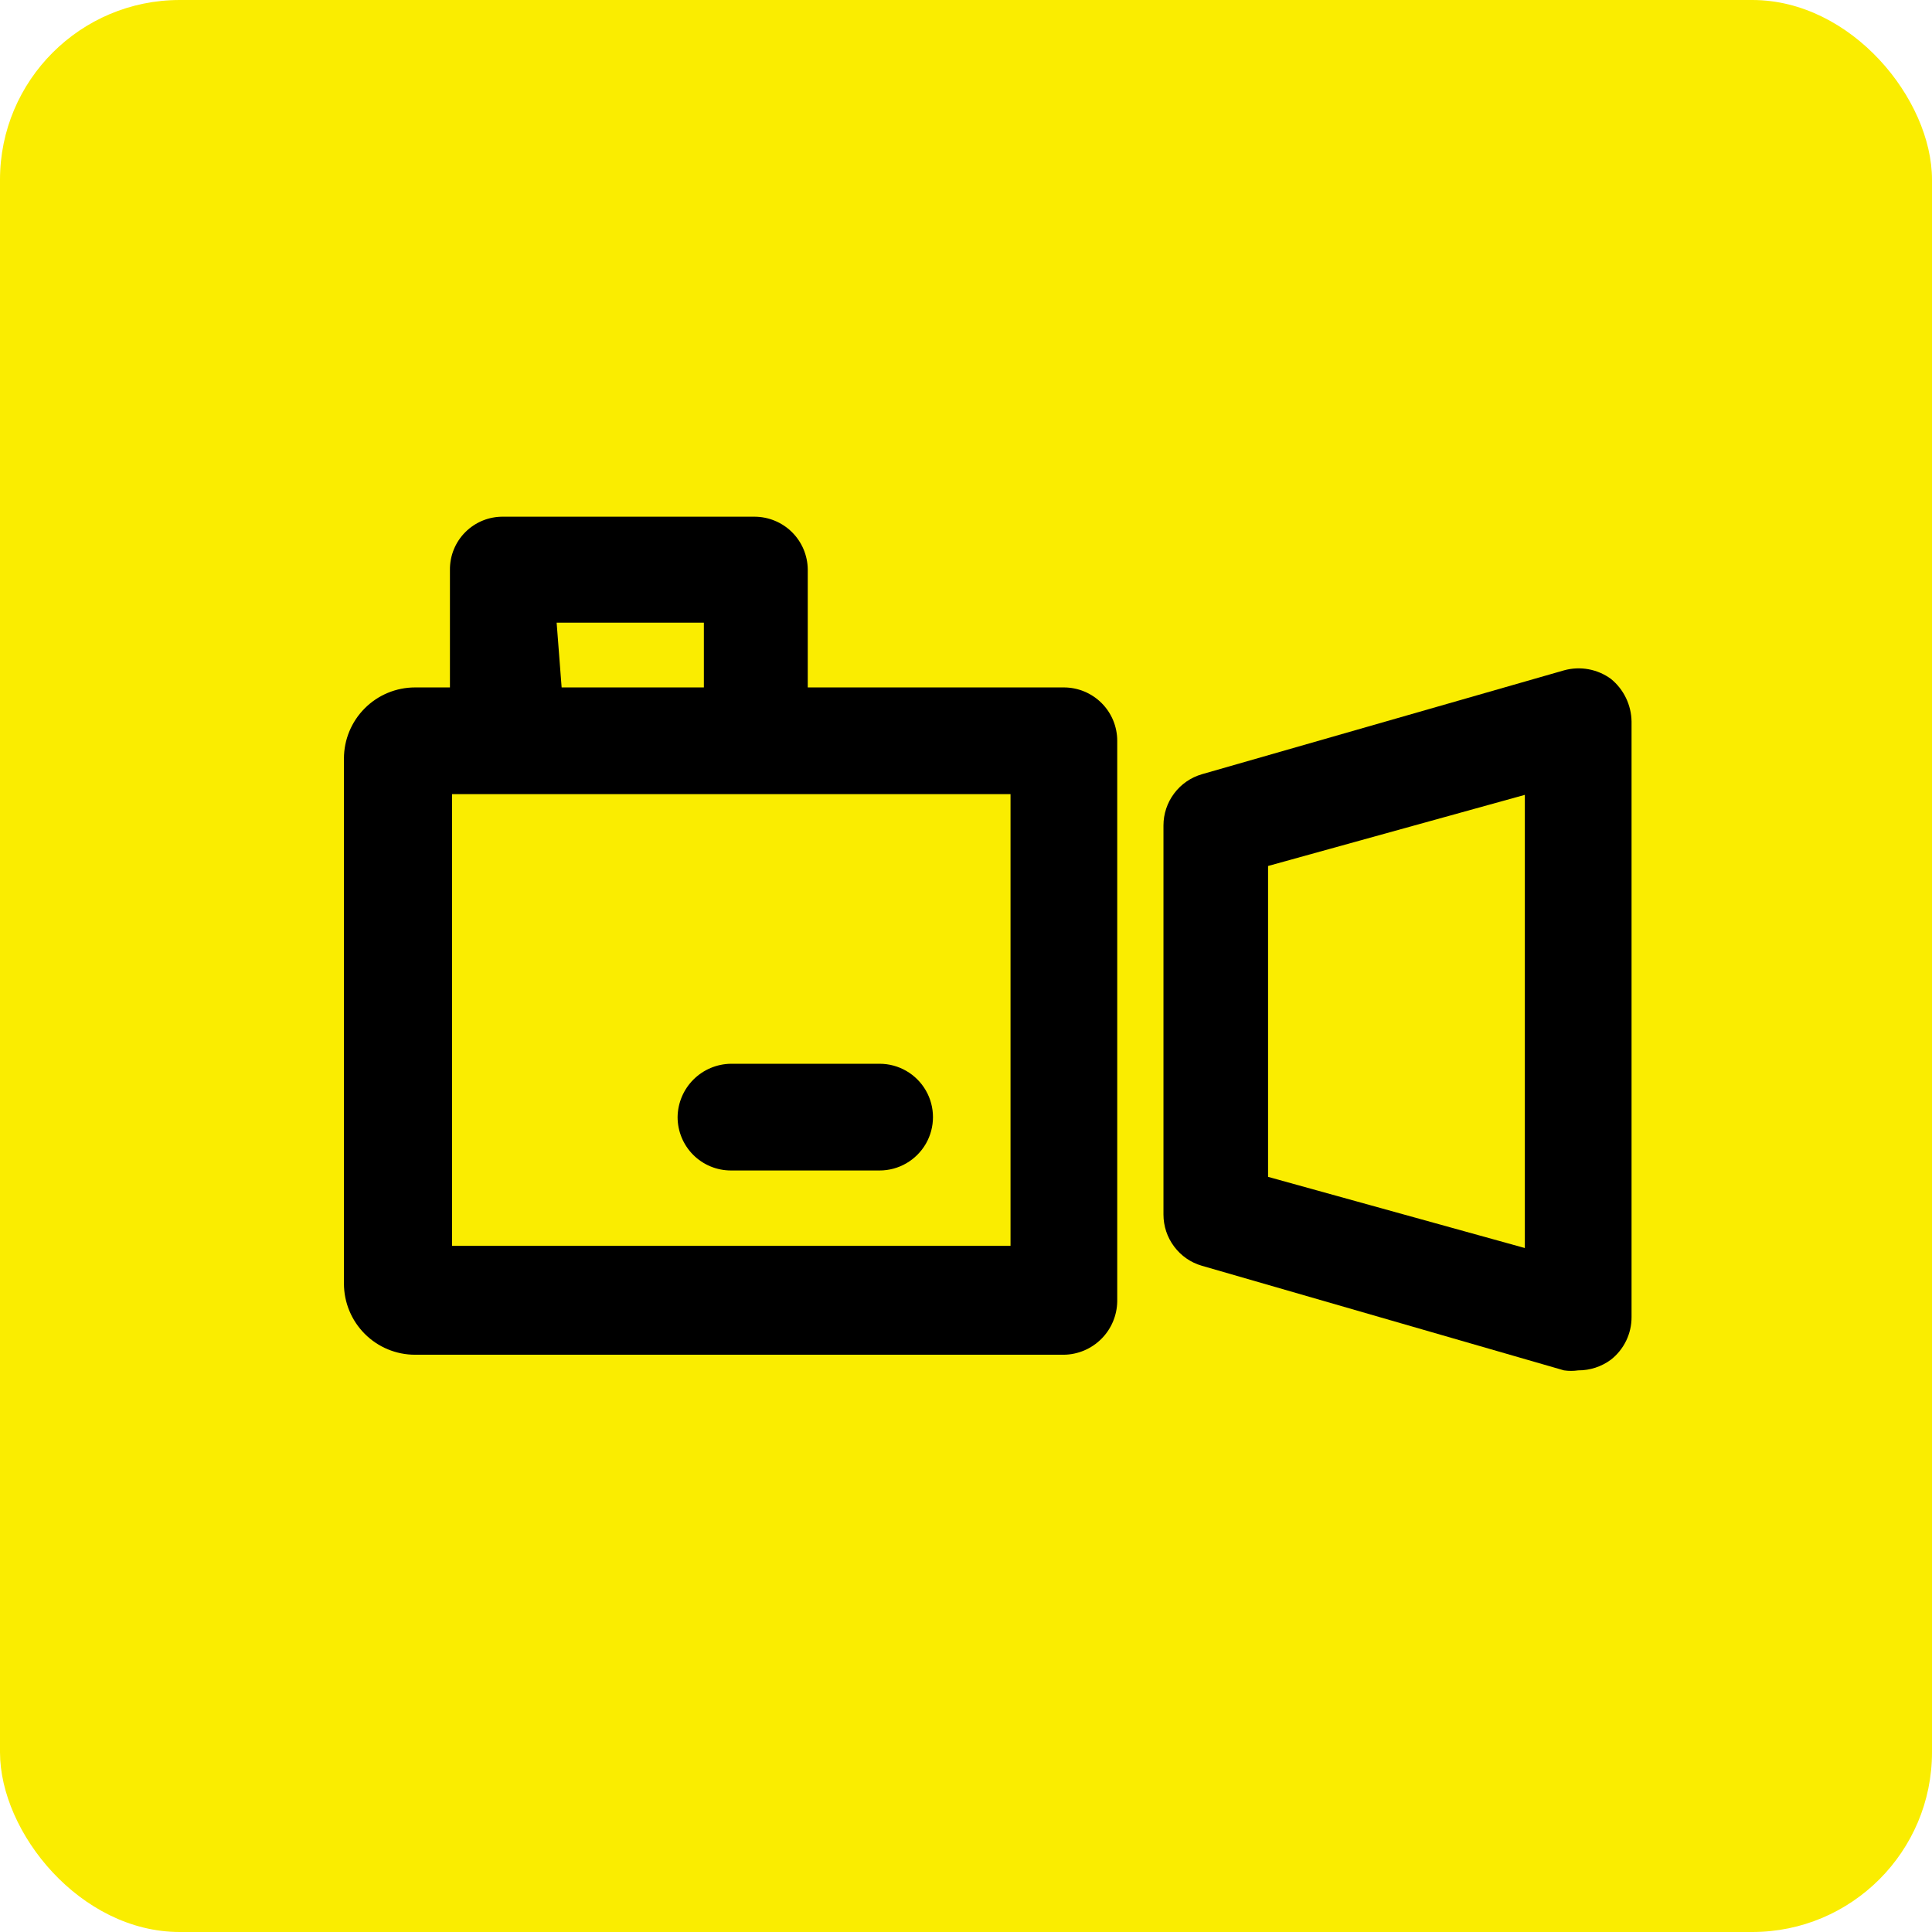 <svg width="43" height="43" viewBox="0 0 43 43" fill="none" xmlns="http://www.w3.org/2000/svg">
<rect width="43" height="43" rx="4" fill="#FAED00"/>
<path d="M23.678 15.3H17.978V12.672C17.974 12.359 17.847 12.061 17.625 11.842C17.403 11.623 17.103 11.5 16.791 11.5H11.201C10.885 11.496 10.581 11.619 10.357 11.843C10.133 12.067 10.01 12.371 10.014 12.688V15.3H9.238C8.818 15.3 8.415 15.467 8.119 15.764C7.822 16.061 7.655 16.463 7.655 16.883V28.568C7.655 28.988 7.822 29.391 8.119 29.688C8.415 29.985 8.818 30.152 9.238 30.152H23.678C23.992 30.148 24.291 30.021 24.513 29.799C24.735 29.577 24.861 29.278 24.866 28.964V16.488C24.866 16.173 24.741 15.87 24.518 15.648C24.295 15.425 23.993 15.3 23.678 15.3ZM12.389 13.859H15.666V15.3H12.5L12.389 13.859ZM22.491 27.729H10.062V17.675H22.491V27.729Z" fill="black"/>
<path d="M35.854 15.11C35.553 14.89 35.168 14.82 34.809 14.92L26.75 17.232C26.503 17.304 26.287 17.453 26.133 17.659C25.978 17.865 25.895 18.115 25.895 18.372V27.032C25.895 27.289 25.978 27.539 26.133 27.745C26.287 27.951 26.503 28.101 26.75 28.172L34.809 30.5C34.914 30.515 35.021 30.515 35.126 30.5C35.388 30.501 35.643 30.418 35.854 30.262C36.145 30.033 36.315 29.683 36.313 29.312V16.06C36.308 15.691 36.14 15.343 35.854 15.11ZM33.938 27.777L28.223 26.193V19.274L33.938 17.691V27.777Z" fill="black"/>
<path d="M15.081 24.863C15.081 25.178 15.206 25.48 15.428 25.703C15.651 25.926 15.953 26.051 16.268 26.051H19.577C20.002 26.051 20.393 25.824 20.606 25.457C20.818 25.09 20.818 24.637 20.606 24.27C20.393 23.902 20.002 23.676 19.577 23.676H16.268C15.954 23.68 15.655 23.806 15.433 24.028C15.211 24.25 15.085 24.55 15.081 24.863Z" fill="black"/>
</svg>
